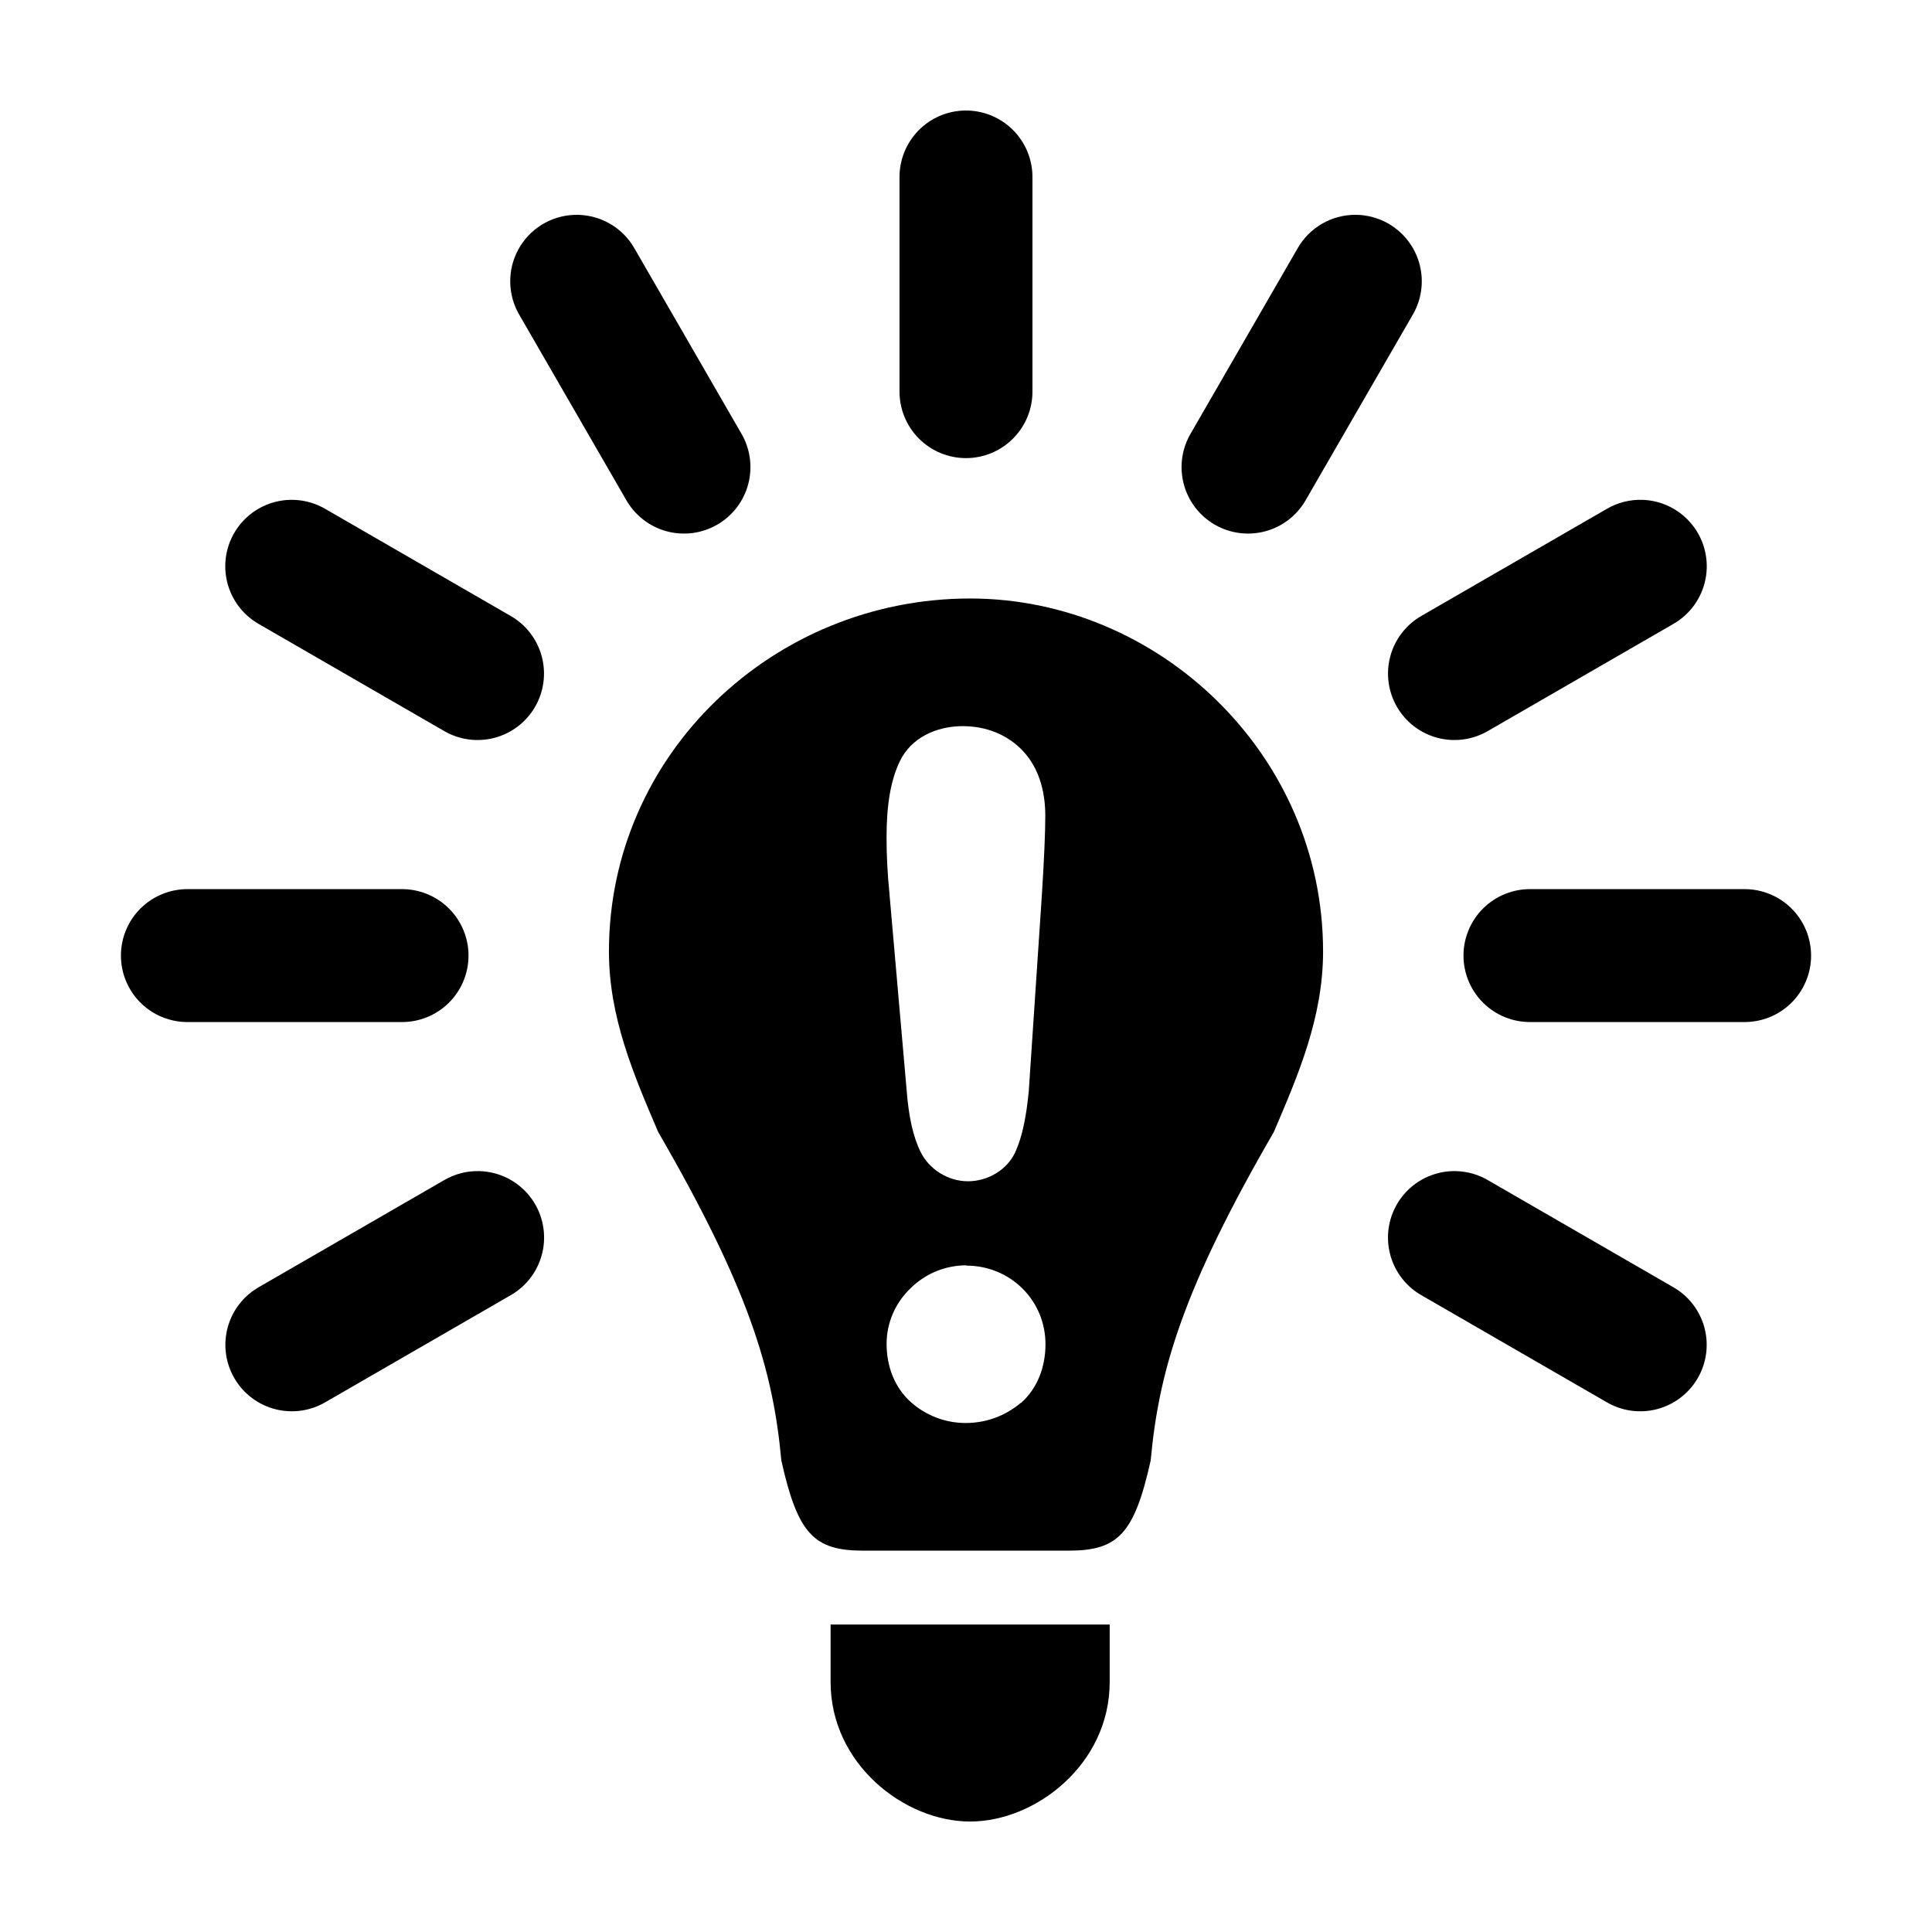 <?xml version="1.0" encoding="UTF-8"?>
<!-- Uploaded to: SVG Repo, www.svgrepo.com, Generator: SVG Repo Mixer Tools -->
<svg fill="#000000" width="800px" height="800px" version="1.1" viewBox="144 144 512 512" xmlns="http://www.w3.org/2000/svg">
 <path d="m399.73 173.29c-4.668 0.07-9.117 1.992-12.367 5.34-3.254 3.348-5.047 7.852-4.981 12.52v56.391c-0.066 4.715 1.762 9.258 5.07 12.613 3.309 3.359 7.828 5.25 12.543 5.25s9.23-1.891 12.543-5.25c3.309-3.356 5.137-7.898 5.07-12.613v-56.391c0.066-4.758-1.797-9.344-5.164-12.707-3.367-3.363-7.953-5.223-12.715-5.152zm103.59 27.641c-3.16-0.027-6.266 0.797-9 2.383-2.731 1.59-4.984 3.883-6.523 6.641l-28.195 48.836c-2.41 4.047-3.094 8.891-1.902 13.449 1.188 4.559 4.156 8.449 8.234 10.805 4.078 2.356 8.934 2.977 13.473 1.73 4.543-1.25 8.398-4.266 10.699-8.375l28.195-48.832c2.129-3.566 2.926-7.769 2.254-11.871-0.672-4.098-2.766-7.828-5.922-10.527-3.152-2.703-7.16-4.203-11.312-4.238zm-207.17 0.012c-6.211 0.238-11.84 3.734-14.805 9.199-2.965 5.465-2.828 12.086 0.355 17.426l28.195 48.832c2.305 4.109 6.156 7.125 10.699 8.375 4.543 1.246 9.395 0.625 13.473-1.73 4.078-2.356 7.047-6.246 8.234-10.805 1.191-4.559 0.508-9.402-1.898-13.453l-28.195-48.836v0.004c-1.586-2.84-3.926-5.184-6.758-6.773-2.836-1.59-6.055-2.363-9.301-2.238zm283.11 75.52c-3.367-0.105-6.695 0.754-9.586 2.477l-48.836 28.195c-4.109 2.305-7.125 6.156-8.371 10.699-1.25 4.543-0.625 9.395 1.73 13.473 2.352 4.082 6.246 7.047 10.801 8.238 4.559 1.188 9.402 0.504 13.453-1.902l48.836-28.195h-0.004c4.516-2.523 7.691-6.898 8.695-11.973 1-5.07-0.281-10.328-3.5-14.371-3.219-4.047-8.055-6.477-13.219-6.641zm-357.29 0.008c-5.309-0.199-10.426 2.008-13.922 6.008-3.496 3.996-5 9.359-4.094 14.594s4.125 9.781 8.762 12.375l48.836 28.195h-0.004c4.051 2.406 8.895 3.09 13.453 1.902 4.559-1.191 8.449-4.156 10.805-8.238 2.356-4.078 2.977-8.93 1.73-13.473-1.25-4.543-4.266-8.395-8.375-10.699l-48.832-28.195c-2.535-1.508-5.41-2.359-8.359-2.469zm179.12 26.137c-52.207 0-95.715 41.328-95.715 93.535 0 17.402 6.527 32.625 13.055 47.855 23.93 41.332 30.453 63.082 32.625 87.012 4.352 19.578 8.699 23.93 21.75 23.93h54.383c13.051 0 17.406-4.352 21.758-23.93 2.176-23.93 8.699-45.68 32.625-87.012 6.527-15.227 13.055-30.449 13.055-47.855 0-52.207-43.508-93.535-93.539-93.535zm-1.84 33.824-0.012 0.012c6.137 0 11.828 2.277 15.863 6.586 4.074 4.356 5.91 10.387 5.91 17.137 0 4.574-0.312 11.738-0.953 21.715l-3.41 51.043v0.094c-0.668 6.891-1.707 12.195-3.613 16.367-2.184 4.676-7.285 7.664-12.504 7.664-5.234 0-10.281-3.109-12.578-7.801-2.078-4.246-3.141-9.535-3.668-16.117l-4.582-52.371v-0.094c-0.508-4.961-0.758-9.863-0.758-14.695 0-8.367 0.988-15.066 3.59-20.371 2.898-5.984 9.461-9.168 16.711-9.172zm-205.34 43.199c-4.715-0.066-9.258 1.758-12.617 5.07-3.356 3.309-5.246 7.828-5.246 12.539 0 4.715 1.891 9.234 5.246 12.543 3.359 3.312 7.902 5.137 12.617 5.07h56.383c4.715 0.066 9.262-1.758 12.617-5.07 3.359-3.309 5.25-7.828 5.25-12.543 0-4.711-1.891-9.23-5.25-12.539-3.356-3.312-7.902-5.137-12.617-5.07zm355.79 0c-4.715-0.066-9.258 1.758-12.613 5.07-3.359 3.309-5.25 7.828-5.25 12.539 0 4.715 1.891 9.234 5.25 12.543 3.356 3.312 7.898 5.137 12.613 5.07h56.391c4.715 0.066 9.258-1.758 12.617-5.07 3.356-3.309 5.246-7.828 5.246-12.543 0-4.711-1.891-9.23-5.246-12.539-3.359-3.312-7.902-5.137-12.617-5.07zm-278.56 74.73c-3.363-0.109-6.691 0.75-9.586 2.477l-48.836 28.195h0.004c-4.109 2.301-7.121 6.156-8.367 10.695-1.25 4.543-0.625 9.395 1.73 13.473 2.352 4.078 6.242 7.043 10.801 8.234 4.555 1.191 9.398 0.508 13.449-1.898l48.836-28.195h-0.004c4.516-2.519 7.691-6.898 8.691-11.969 1-5.074-0.277-10.328-3.496-14.375-3.219-4.047-8.055-6.473-13.223-6.637zm258.96 0.008v-0.004c-5.309-0.199-10.422 2.008-13.918 6.008-3.5 4-5.004 9.363-4.098 14.598s4.125 9.781 8.762 12.371l48.836 28.195c4.047 2.406 8.891 3.09 13.449 1.898 4.555-1.191 8.445-4.156 10.801-8.234 2.352-4.078 2.977-8.93 1.73-13.473-1.25-4.539-4.262-8.391-8.371-10.695l-48.836-28.195h0.004c-2.535-1.512-5.41-2.359-8.359-2.473zm-130 24.961v0.074c5.629 0 10.969 2.176 14.934 6.141 3.898 3.898 6.027 9.148 6.027 14.699 0 6.09-2.172 11.719-6.461 15.531h-0.09c-4.094 3.469-9.199 5.336-14.59 5.336-5.363 0-10.488-1.941-14.504-5.508-4.273-3.797-6.461-9.406-6.461-15.438 0-5.582 2.273-10.836 6.301-14.711 3.957-3.934 9.246-6.125 14.848-6.129zm-35.984 95.188v15.234c0 21.754 19.574 36.973 36.977 36.973 17.402 0 36.984-15.219 36.984-36.973v-15.234z" fill-rule="evenodd"/>
</svg>
